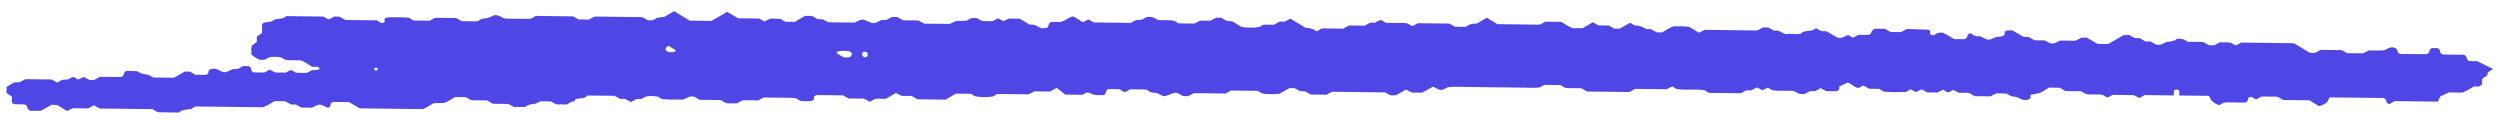 <svg width="181" height="9" viewBox="0 0 181 9" fill="none" xmlns="http://www.w3.org/2000/svg">
<path d="M41.617 7.35C41.572 7.262 41.612 7.185 41.756 7.159C42.045 7.106 42.398 7.135 42.509 6.913C43.186 6.921 43.822 6.929 44.496 6.937C44.606 6.997 44.744 7.074 44.894 7.157C45.005 7.158 45.131 7.16 45.252 7.161C45.395 7.24 45.531 7.315 45.662 7.387C45.803 7.314 45.943 7.241 46.07 7.176C46.216 7.169 46.339 7.163 46.463 7.158C46.554 7.105 46.645 7.052 46.739 6.998C47.036 6.929 47.338 6.949 47.64 6.998C47.731 7.054 47.821 7.109 47.923 7.172C48.412 7.235 48.921 7.191 49.423 7.215C49.713 7.166 49.834 6.905 50.261 7.003C50.377 7.068 50.515 7.145 50.663 7.227C51.16 7.233 51.671 7.239 52.178 7.245C52.321 7.326 52.459 7.403 52.59 7.477C52.852 7.48 53.106 7.483 53.34 7.486C53.496 7.406 53.636 7.333 53.786 7.256C54.166 7.26 54.545 7.265 54.905 7.269C55.016 7.206 55.107 7.153 55.198 7.1C55.252 7.086 55.306 7.059 55.36 7.059C56 7.064 56.641 7.071 57.282 7.082C57.402 7.084 57.521 7.107 57.641 7.12C57.731 7.175 57.821 7.23 57.912 7.286C58.154 7.346 58.412 7.332 58.656 7.319C58.853 7.308 58.962 7.21 58.928 7.077C58.907 6.997 58.965 6.934 59.117 6.882C59.729 6.89 60.365 6.897 61.035 6.905C61.148 6.969 61.286 7.046 61.433 7.128C61.803 7.132 62.187 7.137 62.565 7.141C62.704 7.219 62.839 7.295 62.968 7.367C63.114 7.292 63.254 7.219 63.405 7.142C63.656 7.145 63.907 7.148 64.138 7.151C64.386 7.008 64.614 6.876 64.868 6.729C64.995 6.794 65.125 6.86 65.281 6.939C65.5 6.942 65.752 6.945 66.005 6.948C66.15 7.029 66.287 7.107 66.432 7.189C67.061 7.196 67.701 7.204 68.472 7.213C68.671 7.093 68.935 6.934 69.195 6.778C69.56 6.782 69.939 6.787 70.297 6.791C70.408 6.859 70.498 6.914 70.588 6.969C71.016 7.046 71.446 7.045 71.877 6.988C71.968 6.936 72.059 6.883 72.199 6.802C72.912 6.81 73.675 6.82 74.466 6.829C74.591 6.767 74.733 6.696 74.898 6.613C75.249 6.618 75.629 6.622 76.011 6.627C76.156 6.549 76.296 6.474 76.505 6.362C76.731 6.539 76.962 6.72 77.124 6.848C77.638 6.854 78.017 6.859 78.374 6.863C78.487 6.798 78.578 6.745 78.669 6.693C78.901 6.662 78.92 6.82 79.354 6.88C79.26 6.876 79.446 6.887 79.632 6.89C79.983 6.895 80.002 6.889 80.08 6.639C80.104 6.564 80.131 6.499 80.276 6.448C80.51 6.451 80.763 6.454 81.041 6.458C81.159 6.525 81.297 6.603 81.431 6.68C81.567 6.607 81.706 6.532 81.826 6.467C82.232 6.472 82.614 6.476 82.98 6.481C83.177 6.584 83.301 6.735 83.611 6.712C83.737 6.702 83.819 6.764 83.923 6.819C84.285 7.008 84.283 7 84.713 6.833C85.137 6.668 85.158 6.668 85.502 6.868C85.549 6.895 85.593 6.923 85.638 6.95C85.763 6.956 85.888 6.962 86.023 6.968C86.157 6.896 86.296 6.821 86.439 6.743C87.202 6.753 87.97 6.762 88.731 6.771C88.875 6.693 89.014 6.619 89.133 6.555C89.797 6.563 90.434 6.57 91.06 6.578C91.162 6.64 91.252 6.695 91.343 6.751C91.765 6.852 92.198 6.822 92.63 6.79C92.859 6.658 93.087 6.526 93.315 6.394C93.437 6.387 93.56 6.38 93.704 6.372C93.832 6.442 93.972 6.517 94.119 6.596C94.231 6.601 94.356 6.606 94.491 6.612C94.623 6.687 94.76 6.766 94.898 6.844C95.28 6.849 95.664 6.853 96.037 6.858C96.184 6.78 96.323 6.705 96.441 6.643C97.747 6.658 99.025 6.674 100.29 6.689C100.676 6.926 100.679 6.925 101.093 6.89C101.321 6.758 101.549 6.626 101.796 6.483C101.926 6.552 102.057 6.62 102.207 6.699C102.437 6.702 102.69 6.705 102.956 6.708C103.216 6.567 103.487 6.42 103.757 6.274C104.302 6.582 104.336 6.583 104.839 6.313C105.272 6.249 105.716 6.297 106.157 6.296C106.605 6.294 107.054 6.305 107.502 6.311C107.951 6.316 108.399 6.321 108.848 6.327C109.296 6.332 109.745 6.344 110.193 6.341C110.631 6.338 111.076 6.396 111.504 6.317C111.6 6.262 111.691 6.209 111.802 6.145C112.161 6.149 112.54 6.154 112.964 6.159C113.068 6.216 113.207 6.292 113.362 6.376C113.723 6.38 114.105 6.385 114.482 6.389C114.627 6.471 114.764 6.55 114.899 6.626C115.926 6.638 116.95 6.651 117.962 6.663C118.11 6.584 118.25 6.51 118.397 6.433C119.162 6.442 119.927 6.451 120.658 6.46C120.816 6.384 120.947 6.321 121.076 6.26C121.192 6.331 121.282 6.386 121.379 6.445C122.048 6.551 122.754 6.421 123.412 6.536C123.519 6.601 123.609 6.656 123.718 6.722C124.462 6.731 125.226 6.74 126.033 6.75C126.14 6.695 126.28 6.622 126.436 6.542C126.542 6.543 126.668 6.545 126.785 6.546C126.933 6.469 127.072 6.396 127.205 6.326C127.338 6.398 127.47 6.47 127.592 6.536C127.74 6.466 127.87 6.404 127.998 6.343C128.116 6.415 128.206 6.47 128.31 6.534C128.795 6.601 129.305 6.553 129.85 6.581C129.965 6.64 130.105 6.712 130.26 6.792C130.362 6.799 130.485 6.807 130.626 6.817C130.757 6.749 130.897 6.676 131.051 6.596C131.159 6.598 131.286 6.599 131.405 6.601C131.551 6.524 131.689 6.452 131.823 6.382C131.962 6.459 132.1 6.536 132.21 6.597C132.499 6.6 132.75 6.603 132.97 6.606C133.205 6.525 133.155 6.404 133.168 6.258C133.332 6.182 133.532 6.091 133.763 5.985C134.064 6.044 134.183 6.288 134.538 6.38C134.636 6.33 134.773 6.26 134.904 6.193C135.044 6.269 135.182 6.345 135.33 6.426C135.581 6.429 135.833 6.432 136.066 6.435C136.174 6.501 136.264 6.556 136.396 6.637C136.91 6.675 137.468 6.68 138.002 6.655C138.118 6.588 138.209 6.535 138.329 6.467C138.455 6.531 138.584 6.596 138.729 6.669C138.853 6.606 138.988 6.537 139.122 6.468C139.254 6.541 139.391 6.618 139.52 6.689C139.783 6.692 140.037 6.696 140.267 6.698C140.418 6.623 140.551 6.557 140.682 6.492C140.791 6.558 140.88 6.613 140.972 6.669C141.197 6.703 141.24 6.564 141.418 6.509C141.533 6.568 141.663 6.634 141.819 6.713C142.038 6.716 142.29 6.719 142.543 6.722C142.688 6.804 142.825 6.881 142.97 6.963C143.343 6.967 143.727 6.972 144.11 6.976C144.249 6.902 144.388 6.827 144.513 6.759C144.785 6.763 145.038 6.766 145.259 6.768C145.427 6.853 145.566 6.98 145.715 6.985C146.004 6.995 146.159 7.091 146.358 7.186C146.579 7.29 146.821 7.256 147.004 7.117C147.005 7.044 147.006 6.969 147.007 6.868C147.166 6.837 147.334 6.804 147.651 6.741C147.843 6.674 148.073 6.492 148.355 6.343C148.61 6.346 148.866 6.349 149.117 6.352C149.256 6.432 149.394 6.51 149.537 6.592C149.918 6.596 150.3 6.601 150.671 6.605C150.771 6.667 150.861 6.721 150.951 6.776C151.36 6.917 151.821 6.779 152.239 6.872C152.329 6.927 152.419 6.982 152.51 7.038C152.73 7.063 152.779 6.931 152.965 6.869C153.425 6.874 153.931 6.88 154.49 6.887C154.589 6.94 154.728 7.014 154.879 7.095C155.006 7.028 155.141 6.957 155.281 6.883C155.977 6.891 156.682 6.9 157.387 6.908C157.388 6.796 157.381 6.684 157.397 6.572C157.401 6.544 157.468 6.512 157.519 6.494C157.605 6.462 157.733 6.49 157.766 6.578C157.805 6.685 157.773 6.801 157.771 6.913C158.476 6.921 159.181 6.93 159.932 6.939C160.002 7.064 160.035 7.215 160.165 7.326C160.295 7.437 160.444 7.563 160.691 7.608C160.785 7.553 160.876 7.501 160.982 7.44C161.518 7.365 162.09 7.459 162.612 7.42C162.757 7.263 162.77 7.234 162.782 7.08C162.954 6.973 162.957 6.974 163.333 7.201C163.468 7.129 163.603 7.058 163.742 6.985C164.12 6.99 164.504 6.994 164.879 6.999C165.022 7.08 165.16 7.158 165.304 7.239C165.941 7.247 166.579 7.255 167.203 7.262C167.44 7.407 167.665 7.544 167.894 7.684C168.196 7.634 168.355 7.486 168.476 7.396C168.56 7.246 168.616 7.146 168.671 7.049C169.992 7.065 171.272 7.08 172.563 7.096C172.732 7.156 172.765 7.254 172.776 7.372C172.782 7.433 172.895 7.491 172.957 7.547C173.096 7.473 173.236 7.398 173.382 7.321C174.404 7.333 175.426 7.345 176.491 7.358C176.543 7.256 176.594 7.155 176.686 6.974C176.776 6.933 176.976 6.842 177.319 6.686C177.19 6.713 177.245 6.692 177.301 6.692C177.621 6.692 177.942 6.698 178.262 6.702C178.608 6.599 178.826 6.409 179.118 6.259C179.235 6.261 179.361 6.262 179.481 6.264C179.559 6.204 179.673 6.154 179.695 6.093C179.746 5.949 179.637 5.789 179.777 5.655C179.872 5.564 180.107 5.518 180.09 5.393C180.064 5.209 180.297 5.135 180.507 4.997C180.169 4.832 179.828 4.666 179.34 4.428C179.38 4.429 179.192 4.427 179.005 4.424C178.675 4.419 178.667 4.418 178.577 4.154C178.552 4.08 178.516 4.015 178.386 3.964C177.885 3.958 177.374 3.952 176.878 3.946C176.521 3.851 176.788 3.572 176.463 3.483C176.325 3.481 176.198 3.479 176.082 3.478C175.887 3.551 175.906 3.665 175.874 3.775C175.858 3.833 175.727 3.92 175.644 3.92C175.008 3.925 174.372 3.912 173.792 3.905C173.608 3.838 173.581 3.774 173.574 3.694C173.554 3.463 173.253 3.363 172.951 3.473C172.845 3.512 172.766 3.576 172.675 3.629C172.302 3.688 171.921 3.642 171.507 3.65C171.388 3.708 171.246 3.778 171.073 3.862C170.731 3.858 170.351 3.854 169.934 3.849C169.824 3.788 169.686 3.711 169.536 3.628C169.041 3.622 168.53 3.616 168.013 3.61C167.878 3.682 167.738 3.756 167.605 3.827C167.472 3.825 167.345 3.824 167.225 3.822C166.859 3.599 166.499 3.379 166.139 3.159C166.083 3.148 166.027 3.127 165.97 3.127C164.752 3.11 163.535 3.096 162.285 3.081C162.162 3.142 162.02 3.211 161.861 3.289C161.739 3.223 161.607 3.152 161.463 3.074C161.224 3.071 160.969 3.068 160.709 3.065C160.574 3.137 160.434 3.211 160.302 3.282C160.168 3.28 160.042 3.278 159.935 3.277C159.782 3.193 159.643 3.117 159.495 3.036C159.115 3.032 158.736 3.027 158.376 3.023C158.267 2.957 158.19 2.888 158.083 2.851C157.984 2.816 157.853 2.809 157.734 2.801C157.681 2.797 157.592 2.811 157.572 2.834C157.372 3.059 156.863 2.957 156.636 3.145C156.503 3.256 156.312 3.237 156.109 3.236C155.98 3.163 155.842 3.086 155.697 3.004C155.581 3.002 155.454 3.001 155.331 2.999C155.19 2.919 155.052 2.841 154.918 2.764C154.786 2.759 154.66 2.754 154.548 2.75C154.401 2.67 154.262 2.595 154.133 2.525C153.99 2.533 153.867 2.539 153.745 2.546C153.38 2.757 153.014 2.968 152.637 3.186C152.397 3.184 152.144 3.181 151.861 3.177C151.611 3.032 151.338 2.873 151.071 2.718C150.936 2.721 150.811 2.723 150.7 2.726C150.55 2.802 150.409 2.873 150.257 2.95C149.878 2.945 149.5 2.941 149.145 2.937C148.598 3.228 148.572 3.228 148.032 2.924C147.807 2.921 147.557 2.918 147.307 2.915C147.156 2.835 147.017 2.76 146.868 2.681C146.758 2.675 146.633 2.669 146.495 2.663C146.23 2.509 145.958 2.35 145.692 2.196C145.554 2.199 145.429 2.203 145.304 2.206C145.179 2.25 145.116 2.312 145.135 2.391C145.165 2.521 145.067 2.617 144.87 2.638C144.686 2.657 144.526 2.664 144.363 2.742C143.99 2.921 143.967 2.917 143.582 2.731C143.475 2.68 143.396 2.618 143.268 2.626C143.126 2.635 143.012 2.621 142.923 2.565C142.834 2.51 142.743 2.455 142.654 2.401C142.462 2.454 142.447 2.553 142.428 2.664C142.417 2.727 142.305 2.782 142.24 2.84C141.982 2.837 141.727 2.834 141.473 2.83C141.193 2.675 140.969 2.487 140.643 2.365C140.445 2.354 140.262 2.364 140.14 2.469C140.045 2.55 139.955 2.575 139.867 2.54C139.747 2.493 139.715 2.426 139.747 2.339C139.759 2.305 139.739 2.266 139.734 2.229C139.689 2.202 139.646 2.152 139.599 2.15C139.093 2.128 138.586 2.113 138.072 2.096C137.927 2.17 137.787 2.243 137.629 2.323C137.397 2.321 137.143 2.318 136.875 2.314C136.749 2.243 136.612 2.164 136.477 2.088C136.219 2.085 135.963 2.082 135.71 2.079C135.645 2.141 135.558 2.196 135.524 2.262C135.388 2.523 135.394 2.525 135.09 2.526C134.902 2.526 134.714 2.522 134.578 2.52C134.401 2.605 134.271 2.667 134.142 2.728C134.026 2.657 133.936 2.602 133.844 2.546C133.553 2.561 133.433 2.826 133.013 2.716C132.781 2.581 132.509 2.422 132.233 2.261C132.11 2.259 131.983 2.258 131.874 2.257C131.73 2.179 131.598 2.107 131.459 2.033C131.267 2.34 130.568 2.143 130.382 2.437C130.011 2.512 129.627 2.42 129.312 2.468C128.963 2.404 128.852 2.138 128.44 2.221C128.306 2.147 128.168 2.071 128.018 1.988C127.907 1.986 127.781 1.985 127.648 1.983C127.514 2.055 127.374 2.129 127.228 2.207C125.954 2.192 124.674 2.177 123.414 2.161C123.266 2.236 123.132 2.303 123 2.37C122.759 2.223 122.534 2.086 122.309 1.948C121.937 1.884 121.556 1.919 121.179 1.903C120.842 2.012 120.617 2.198 120.331 2.347C120.208 2.346 120.081 2.344 119.95 2.343C119.816 2.267 119.678 2.189 119.531 2.107C119.413 2.106 119.287 2.104 119.155 2.102C118.973 1.93 118.702 1.865 118.373 1.839C118.274 1.831 118.196 1.734 118.099 1.683C118.071 1.669 118.011 1.675 117.966 1.672C117.738 1.804 117.51 1.936 117.282 2.068C117.157 2.072 117.033 2.076 116.894 2.08C116.764 2.007 116.626 1.929 116.48 1.848C116.236 1.845 115.981 1.842 115.733 1.839C115.593 1.761 115.459 1.685 115.325 1.611C115.09 1.746 114.862 1.878 114.587 2.037C114.388 2.041 114.141 2.045 113.912 2.049C113.54 1.942 113.335 1.741 113.039 1.584C112.673 1.579 112.292 1.575 111.884 1.57C111.765 1.633 111.626 1.708 111.481 1.786C110.465 1.774 109.44 1.761 108.414 1.749C108.155 1.596 107.903 1.437 107.648 1.284C107.376 1.441 107.148 1.573 106.918 1.705C106.581 1.695 106.319 1.777 106.117 1.944C105.871 1.941 105.618 1.938 105.341 1.935C105.222 1.867 105.084 1.788 104.943 1.708C104.181 1.699 103.412 1.69 102.653 1.681C102.512 1.754 102.377 1.825 102.243 1.896C102.143 1.835 102.053 1.78 101.946 1.715C101.67 1.618 101.347 1.68 101.039 1.663C100.791 1.65 100.539 1.655 100.336 1.653C100.2 1.57 100.11 1.515 100.017 1.458C99.75 1.436 99.7 1.666 99.436 1.641C99.125 1.611 99.001 1.76 98.802 1.857C98.433 1.853 98.052 1.848 97.671 1.843C97.526 1.921 97.387 1.996 97.244 2.074C96.738 2.068 96.225 2.062 95.725 2.055C95.583 2.129 95.448 2.2 95.311 2.271C95.115 2.094 94.846 2.016 94.515 2.012C94.154 1.791 93.794 1.571 93.428 1.348C93.292 1.42 93.156 1.492 93.014 1.567C92.894 1.565 92.766 1.564 92.652 1.562C92.503 1.641 92.364 1.715 92.216 1.793C91.964 1.79 91.712 1.787 91.474 1.784C91.368 1.845 91.277 1.898 91.186 1.951C90.758 2.035 90.327 2.003 89.896 1.954C89.671 1.816 89.446 1.679 89.22 1.541C88.869 1.558 88.631 1.446 88.427 1.285C88.306 1.284 88.18 1.282 88.046 1.281C87.913 1.351 87.773 1.426 87.628 1.503C87.378 1.5 87.123 1.497 86.883 1.494C86.732 1.573 86.592 1.647 86.48 1.706C86.064 1.701 85.684 1.696 85.32 1.692C85.214 1.627 85.124 1.572 85.034 1.517C84.671 1.422 84.288 1.478 83.856 1.452C83.754 1.4 83.627 1.316 83.472 1.26C83.375 1.225 83.233 1.213 83.117 1.221C82.864 1.239 82.79 1.455 82.504 1.436C82.28 1.421 82.157 1.496 82.024 1.574C81.978 1.601 81.932 1.627 81.881 1.657C80.991 1.646 80.096 1.635 79.194 1.625C79.064 1.552 78.927 1.477 78.79 1.401C78.699 1.454 78.611 1.509 78.515 1.559C78.479 1.577 78.426 1.585 78.38 1.597C78.155 1.46 77.93 1.323 77.703 1.184C77.33 1.25 77.205 1.492 76.747 1.596C76.629 1.595 76.374 1.592 76.128 1.589C75.783 1.676 76.044 1.962 75.714 2.039C75.57 2.037 75.444 2.036 75.323 2.034C75.12 1.873 74.88 1.763 74.53 1.779C74.304 1.641 74.079 1.503 73.828 1.35C73.605 1.348 73.356 1.345 73.046 1.341C72.952 1.387 72.81 1.458 72.654 1.535C72.531 1.468 72.398 1.395 72.264 1.322C72.131 1.393 71.992 1.467 71.865 1.535C71.598 1.532 71.344 1.528 71.113 1.526C70.957 1.441 70.818 1.366 70.689 1.296C70.546 1.304 70.423 1.31 70.3 1.317C70.209 1.37 70.118 1.423 69.98 1.503C69.781 1.506 69.535 1.511 69.225 1.516C69.125 1.563 68.982 1.63 68.768 1.73C68.214 1.729 67.579 1.714 66.918 1.711C66.792 1.644 66.652 1.57 66.489 1.483C66.138 1.479 65.757 1.474 65.376 1.47C65.232 1.388 65.094 1.311 64.951 1.229C64.833 1.228 64.705 1.226 64.581 1.225C64.44 1.301 64.301 1.376 64.168 1.447C64.032 1.45 63.906 1.453 63.781 1.455C63.735 1.482 63.691 1.509 63.644 1.534C63.298 1.716 63.198 1.715 62.851 1.554C62.468 1.376 62.408 1.375 62.06 1.543C62.011 1.567 61.968 1.596 61.899 1.635C61.288 1.628 60.654 1.621 59.966 1.612C59.868 1.56 59.728 1.485 59.579 1.406C59.47 1.401 59.345 1.394 59.206 1.388C59.077 1.314 58.939 1.235 58.798 1.155C58.677 1.153 58.549 1.152 58.289 1.149C58.086 1.267 57.816 1.422 57.538 1.583C57.331 1.581 57.081 1.578 56.854 1.575C56.741 1.506 56.651 1.451 56.519 1.37C56.316 1.362 56.069 1.352 55.791 1.341C55.66 1.403 55.517 1.471 55.349 1.551C55.232 1.49 55.102 1.422 54.95 1.343C54.467 1.337 53.957 1.331 53.452 1.325C53.177 1.167 52.91 1.014 52.643 0.86C52.264 1.079 51.899 1.29 51.514 1.513C51.027 1.507 50.52 1.501 49.936 1.494C49.592 1.284 49.2 1.045 48.809 0.807C48.552 0.956 48.324 1.087 48.089 1.223C47.877 1.272 47.593 1.225 47.436 1.373C47.317 1.485 47.12 1.475 46.909 1.469C46.783 1.4 46.644 1.324 46.491 1.24C45.359 1.227 44.208 1.213 43.049 1.199C42.916 1.269 42.776 1.344 42.641 1.416C42.381 1.413 42.126 1.41 41.886 1.407C41.737 1.324 41.599 1.247 41.488 1.185C40.56 1.174 39.667 1.164 38.79 1.153C38.683 1.215 38.592 1.268 38.501 1.321C38.448 1.336 38.395 1.365 38.342 1.365C38.021 1.365 37.701 1.364 37.381 1.354C37.068 1.344 36.749 1.379 36.448 1.315C36.397 1.285 36.355 1.255 36.307 1.23C36.024 1.085 35.856 1.054 35.658 1.156C35.463 1.256 35.295 1.335 35.009 1.339C34.86 1.341 34.72 1.468 34.557 1.547C34.2 1.542 33.817 1.538 33.428 1.533C33.296 1.459 33.158 1.381 33.026 1.306C32.509 1.3 31.997 1.294 31.503 1.288C31.351 1.368 31.211 1.441 31.1 1.499C30.682 1.494 30.302 1.489 29.939 1.485C29.833 1.42 29.743 1.365 29.607 1.282C29.097 1.244 28.539 1.239 28.026 1.262C27.843 1.318 27.797 1.382 27.841 1.47C27.885 1.558 27.842 1.627 27.701 1.662C27.617 1.682 27.524 1.641 27.431 1.566C27.393 1.535 27.342 1.51 27.281 1.473C26.533 1.464 25.768 1.455 25.003 1.445C24.857 1.364 24.719 1.288 24.57 1.205C24.459 1.204 24.332 1.202 24.2 1.2C24.067 1.269 23.929 1.341 23.796 1.41C23.657 1.334 23.518 1.258 23.411 1.199C22.478 1.187 21.586 1.177 20.698 1.166C20.541 1.444 19.971 1.285 19.765 1.49C19.586 1.667 19.127 1.513 18.979 1.759C18.977 1.955 18.974 2.181 18.972 2.39C18.828 2.485 18.706 2.568 18.597 2.64C18.595 2.771 18.594 2.886 18.592 3.034C18.508 3.098 18.395 3.182 18.253 3.289C18.146 3.478 18.223 3.706 18.197 3.93C18.332 4.104 18.576 4.22 18.823 4.333C18.947 4.327 19.07 4.321 19.192 4.315C19.284 4.262 19.375 4.209 19.468 4.155C19.767 4.09 20.069 4.105 20.37 4.159C20.461 4.215 20.551 4.27 20.641 4.325C21.014 4.386 21.396 4.353 21.773 4.368C22.103 4.49 22.326 4.679 22.61 4.836C22.732 4.837 22.861 4.831 22.986 4.844C23.037 4.849 23.093 4.889 23.12 4.921C23.166 4.975 23.11 5.039 22.963 5.065C22.847 5.085 22.713 5.073 22.602 5.075C22.452 5.151 22.311 5.223 22.208 5.276C21.91 5.272 21.659 5.269 21.429 5.267C21.319 5.199 21.229 5.144 21.137 5.088C20.915 5.059 20.869 5.194 20.678 5.256C20.48 5.253 20.23 5.25 19.924 5.247C19.828 5.195 19.688 5.121 19.536 5.04C19.41 5.106 19.275 5.177 19.134 5.251C18.888 5.248 18.632 5.245 18.374 5.242C18.052 5.146 18.323 4.866 17.964 4.78C17.839 4.783 17.714 4.785 17.59 4.788C17.403 4.88 17.277 5.029 16.967 4.999C16.841 4.986 16.76 5.049 16.652 5.097C16.249 5.276 16.234 5.273 15.868 5.088C15.763 5.035 15.681 4.992 15.557 4.977C15.374 4.956 15.147 5.008 15.113 5.119C15.079 5.226 15.126 5.346 14.911 5.423C14.679 5.42 14.425 5.417 14.149 5.414C14.029 5.346 13.892 5.267 13.752 5.187C13.63 5.186 13.501 5.184 13.373 5.183C13.145 5.315 12.917 5.447 12.689 5.579C12.637 5.596 12.585 5.627 12.533 5.627C12.027 5.625 11.521 5.617 11.122 5.612C10.879 5.507 10.732 5.392 10.58 5.388C10.28 5.381 10.13 5.273 9.94 5.156C9.77 5.149 9.584 5.138 9.397 5.135C9.049 5.132 9.041 5.135 8.954 5.39C8.929 5.464 8.898 5.529 8.759 5.578C8.264 5.572 7.754 5.566 7.245 5.56C7.101 5.638 6.961 5.713 6.822 5.788C6.696 5.787 6.569 5.785 6.453 5.784C6.313 5.707 6.18 5.633 6.057 5.566C5.911 5.636 5.78 5.699 5.651 5.761C5.536 5.691 5.446 5.636 5.355 5.58C5.089 5.563 5.038 5.79 4.77 5.764C4.458 5.733 4.339 5.887 4.145 5.978C4.012 5.904 3.877 5.829 3.744 5.755C3.103 5.747 2.463 5.739 1.836 5.732C1.688 5.81 1.548 5.884 1.419 5.953C1.277 5.958 1.153 5.962 1.028 5.966C0.846 6.072 0.663 6.178 0.479 6.284C0.477 6.435 0.475 6.587 0.474 6.738C0.602 6.822 0.73 6.905 0.863 6.992C0.862 7.143 0.86 7.293 0.858 7.435C0.944 7.519 1.048 7.552 1.18 7.551C1.308 7.55 1.436 7.553 1.564 7.555C1.896 7.561 1.904 7.562 1.993 7.825C2.018 7.899 2.053 7.964 2.184 8.016C2.428 8.019 2.682 8.022 2.946 8.025C3.214 7.878 3.49 7.726 3.756 7.58C3.901 7.589 4.025 7.597 4.148 7.605C4.373 7.743 4.598 7.88 4.852 8.036C4.979 7.976 5.11 7.914 5.271 7.838C5.613 7.842 5.992 7.847 6.373 7.851C6.521 7.774 6.661 7.7 6.802 7.627C6.934 7.7 7.07 7.776 7.214 7.855C8.487 7.87 9.767 7.886 11.041 7.901C11.137 7.959 11.227 8.014 11.317 8.069C11.367 8.09 11.416 8.127 11.466 8.128C11.974 8.139 12.482 8.143 12.977 8.149C13.174 7.834 13.874 8.031 14.059 7.737C14.116 7.727 14.172 7.708 14.229 7.708C15.831 7.726 17.433 7.745 19.035 7.765C19.373 7.655 19.596 7.469 19.884 7.32C20.134 7.323 20.389 7.326 20.649 7.329C20.782 7.404 20.92 7.482 21.066 7.564C21.185 7.566 21.311 7.567 21.418 7.569C21.57 7.652 21.709 7.728 21.816 7.787C22.109 7.79 22.36 7.793 22.591 7.796C23.141 7.503 23.17 7.503 23.676 7.789C23.775 7.801 23.886 7.77 23.914 7.685C23.951 7.579 23.888 7.456 24.116 7.377C24.469 7.381 24.849 7.386 25.266 7.391C25.512 7.534 25.784 7.692 26.045 7.844C27.595 7.862 29.13 7.881 30.657 7.899C30.894 7.762 31.122 7.63 31.398 7.471C31.595 7.467 31.842 7.463 32.114 7.457C32.447 7.372 32.655 7.175 32.956 7.025C33.193 7.028 33.446 7.031 33.727 7.034C33.843 7.099 33.98 7.177 34.125 7.258C34.498 7.263 34.883 7.268 35.261 7.272C35.402 7.353 35.539 7.431 35.682 7.512C36.062 7.517 36.444 7.522 36.803 7.526C36.96 7.611 37.099 7.686 37.201 7.741C37.5 7.745 37.75 7.748 37.982 7.75C38.178 7.636 38.33 7.532 38.63 7.532C38.782 7.532 38.932 7.42 39.145 7.334C39.319 7.336 39.569 7.339 39.874 7.343C39.971 7.394 40.111 7.468 40.273 7.555C40.497 7.557 40.75 7.56 41.03 7.564C41.147 7.499 41.28 7.419 41.427 7.351C41.467 7.332 41.552 7.349 41.617 7.35ZM61.079 4.155C60.903 4.047 60.728 3.941 60.547 3.83C60.608 3.785 60.662 3.703 60.73 3.699C60.975 3.686 61.257 3.657 61.458 3.712C61.714 3.782 61.722 3.946 61.584 4.086C61.464 4.206 61.251 4.142 61.079 4.155ZM48.391 3.774C48.118 3.619 48.117 3.467 48.392 3.318C48.435 3.343 48.479 3.368 48.522 3.393C48.565 3.419 48.617 3.443 48.65 3.473C48.733 3.551 48.983 3.586 48.888 3.706C48.789 3.829 48.562 3.762 48.391 3.774ZM62.426 3.938C62.427 3.901 62.41 3.86 62.432 3.828C62.454 3.797 62.509 3.769 62.561 3.752C62.646 3.726 62.742 3.758 62.808 3.841C62.832 3.871 62.798 3.915 62.813 3.95C62.848 4.036 62.81 4.099 62.676 4.136C62.545 4.174 62.426 4.079 62.426 3.938ZM27.094 5.042C27.052 4.991 27.093 4.937 27.228 4.895C27.242 4.891 27.318 4.94 27.349 4.97C27.399 5.018 27.352 5.073 27.217 5.116C27.202 5.12 27.136 5.068 27.094 5.042Z" fill="#4F46E5"/>
</svg>
